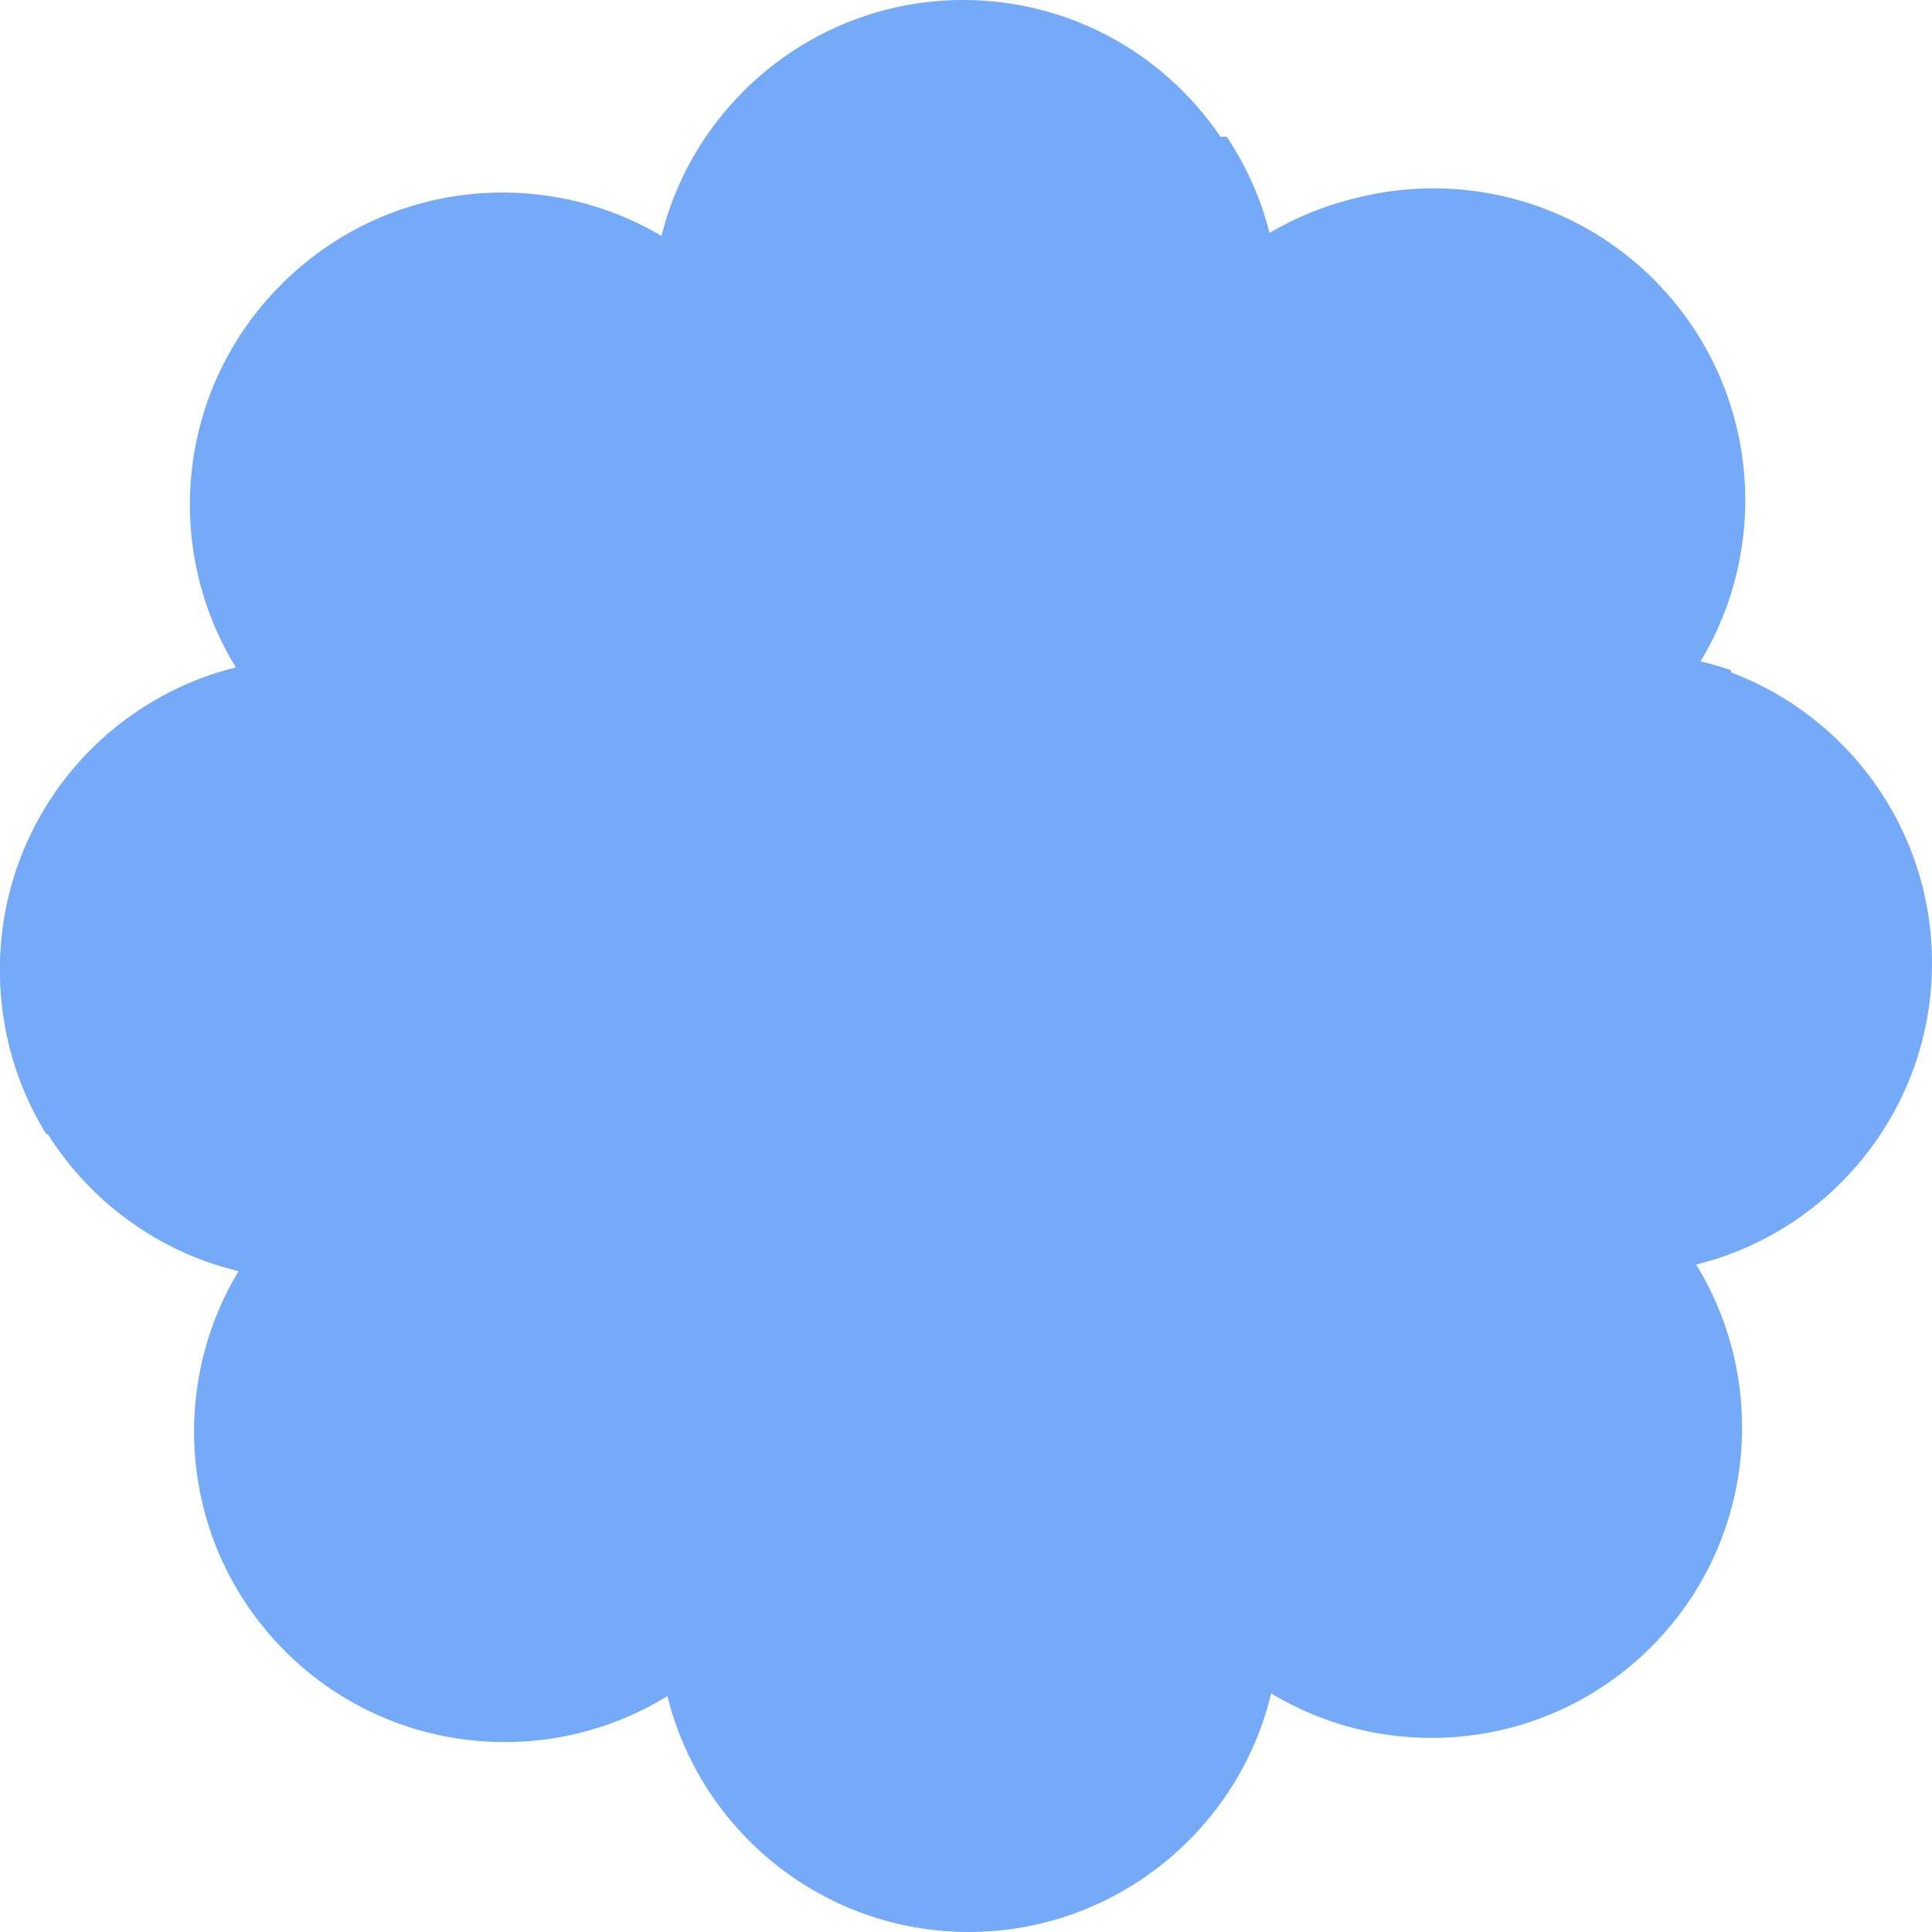 <?xml version="1.0" encoding="UTF-8"?> <svg xmlns="http://www.w3.org/2000/svg" id="_Слой_1" data-name="Слой 1" viewBox="0 0 1034.65 1034.65"><defs><style> .cls-1 { fill: #74aaf7; } .cls-2 { fill: #74aaf7; } </style></defs><path class="cls-1" d="M1034.65,515.74c0-78.59-54.51-144.41-127.77-161.83,38.61-63.97,30.34-148.31-24.87-203.51-55.57-55.57-140.66-63.57-204.78-24.08C659.29,53.79,593.81,0,515.74,0s-144.41,54.51-161.83,127.77c-63.97-38.61-148.31-30.34-203.51,24.87-55.57,55.57-63.57,140.66-24.08,204.78C53.79,375.35,0,440.84,0,518.91s54.51,144.41,127.77,161.82c-38.61,63.97-30.34,148.31,24.87,203.51,55.57,55.57,140.66,63.57,204.78,24.08,17.93,72.53,83.42,126.32,161.49,126.32s144.41-54.51,161.83-127.77c63.97,38.61,148.31,30.34,203.51-24.87,55.57-55.57,63.57-140.66,24.08-204.78,72.53-17.93,126.32-83.42,126.32-161.49Z"></path><path class="cls-2" d="M926.98,217.69c-7.8-24.84-21.53-48.22-41.21-67.92-55.84-55.8-141.28-63.82-205.67-24.15-4.67-18.95-12.58-36.58-23.13-52.37h-278.05c-10.81,16.16-18.84,34.32-23.47,53.8-64.28-38.77-148.97-30.44-204.4,24.98-55.8,55.8-63.82,141.25-24.18,205.63C54.03,375.67,0,441.46,0,519.86c0,32.03,9.01,61.94,24.68,87.37h902.3v-248.3c-5.31-1.85-10.73-3.45-16.27-4.77,6.93-11.48,12.35-23.61,16.27-36.11,10.24-32.62,10.24-67.75,0-100.37Z"></path></svg> 